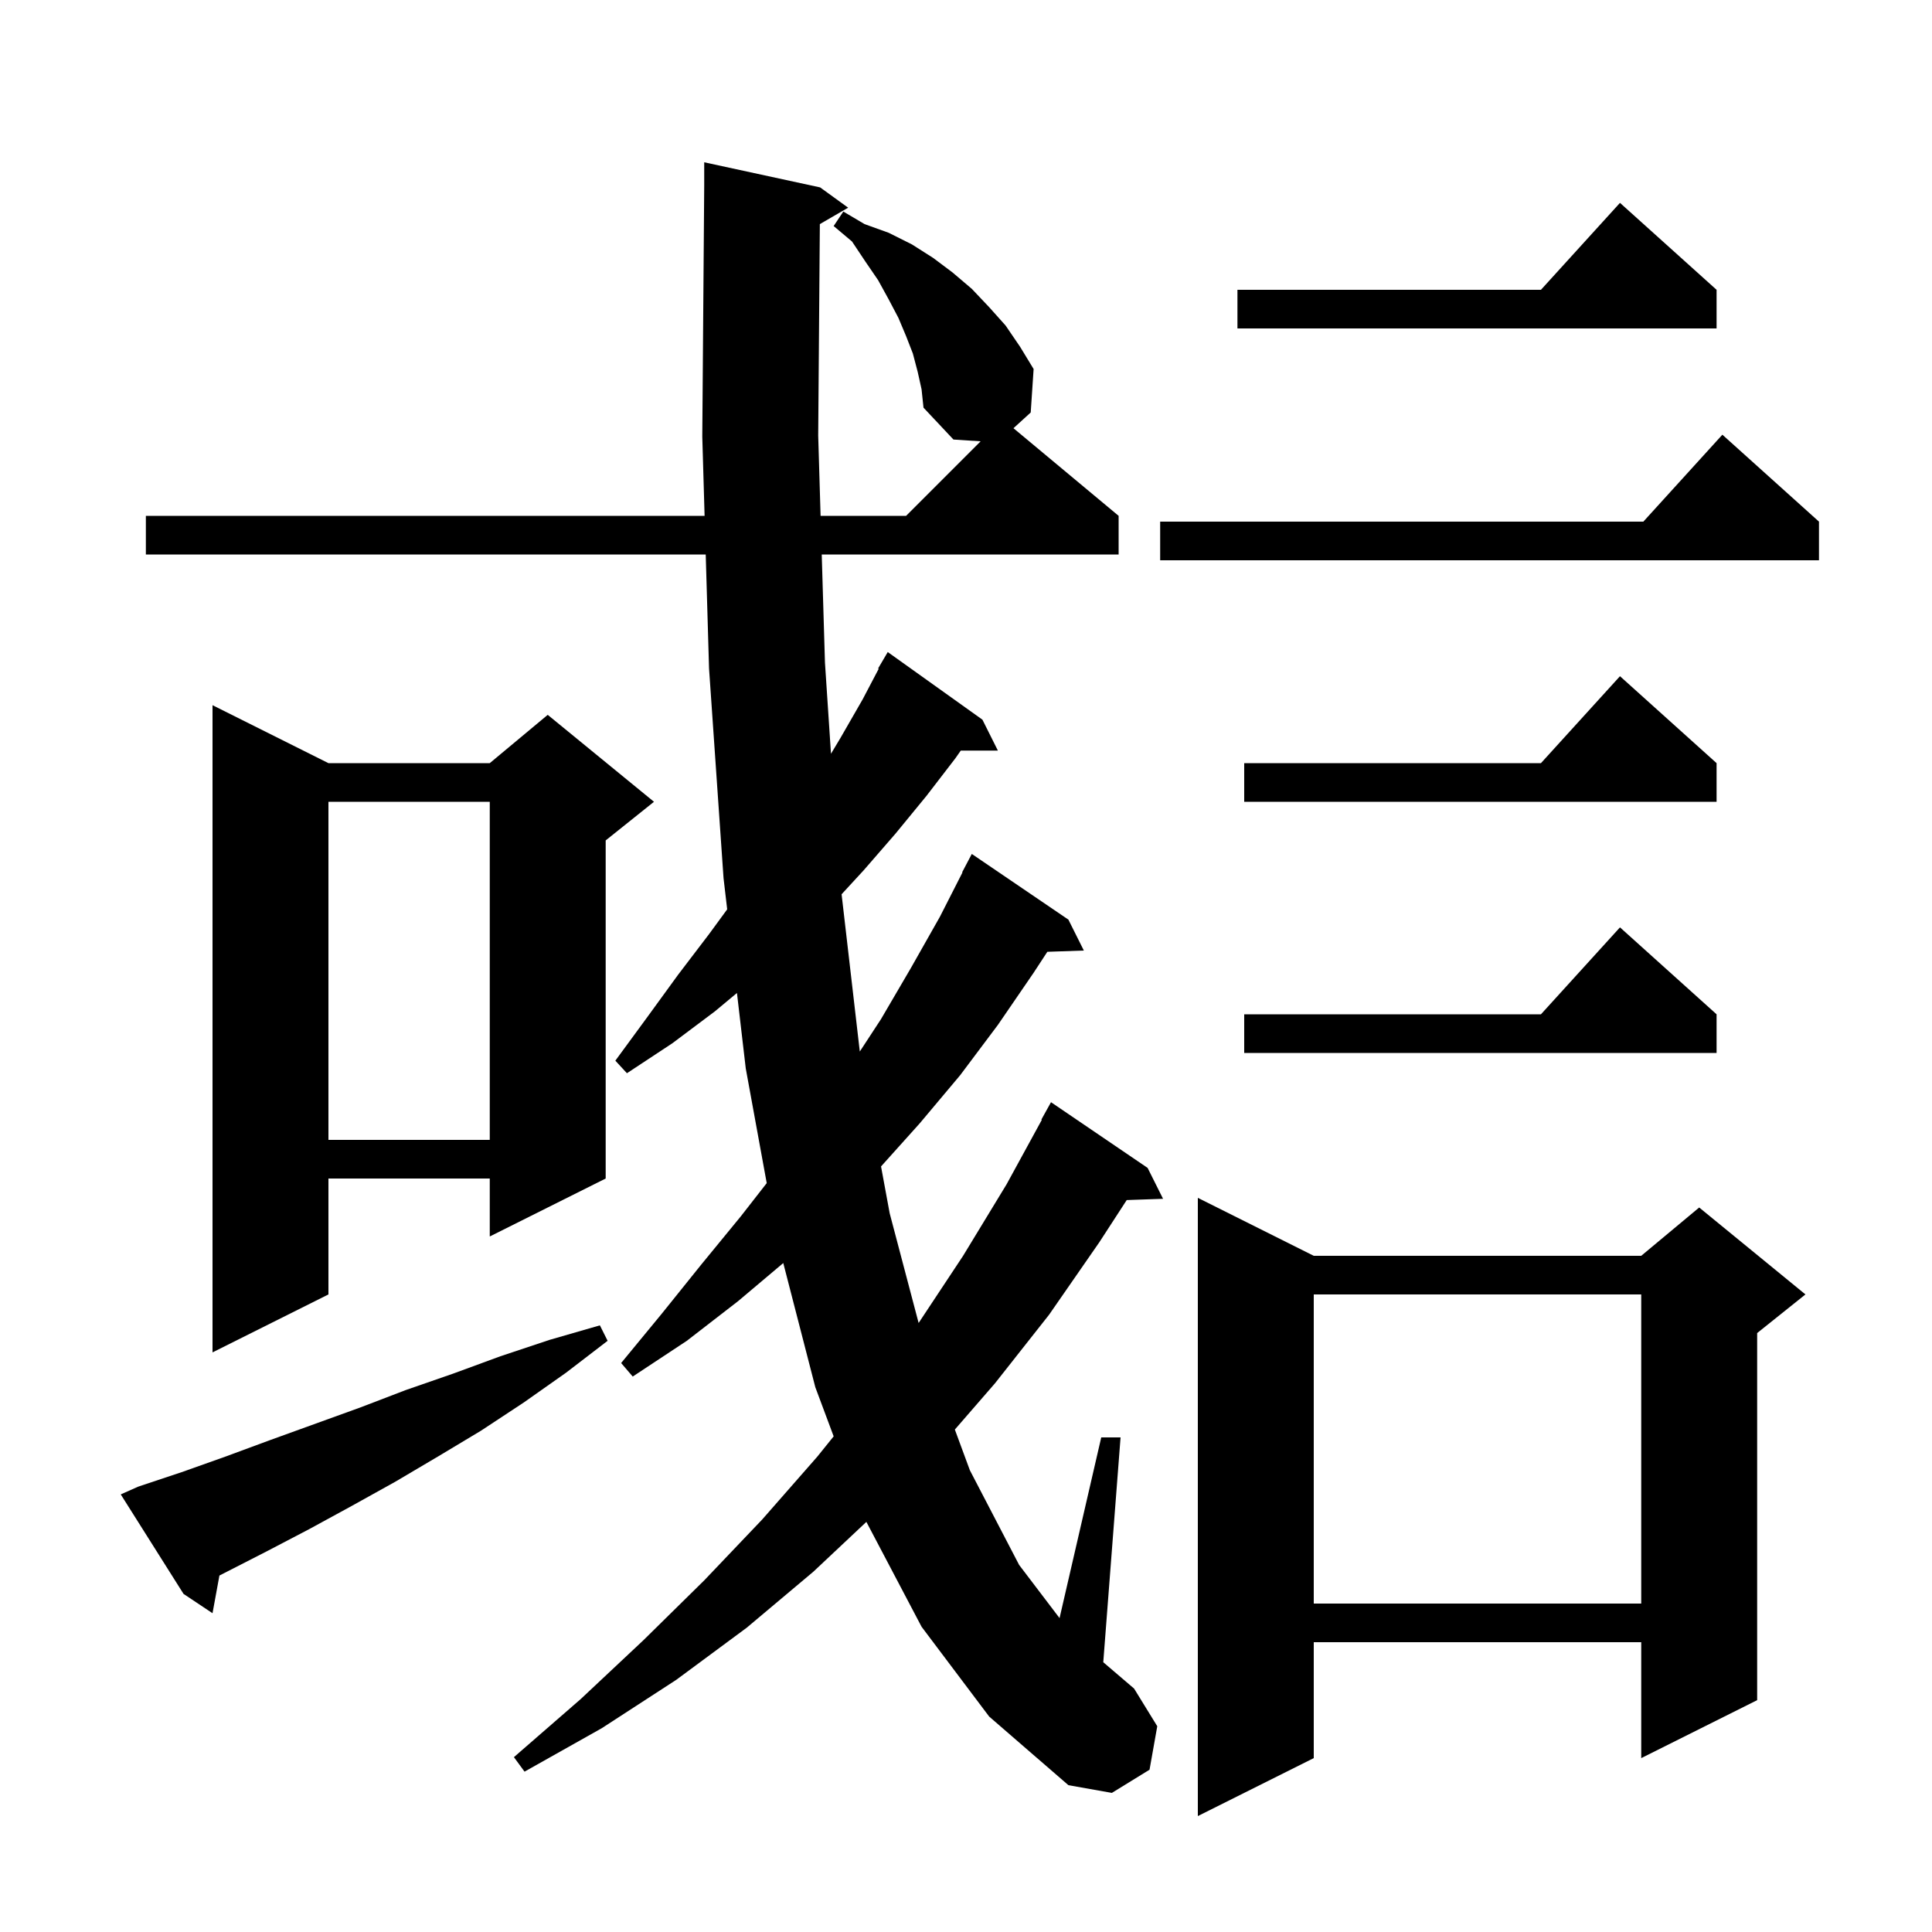<svg xmlns="http://www.w3.org/2000/svg" xmlns:xlink="http://www.w3.org/1999/xlink" version="1.1" baseProfile="full" viewBox="0 0 200 200" width="200" height="200"><g fill="currentColor"><path d="M 136.0 130.0 L 169.9 130.0 L 175.9 125.0 L 186.9 134.0 L 181.9 138.0 L 181.9 176.0 L 169.9 182.0 L 169.9 170.0 L 136.0 170.0 L 136.0 182.0 L 124.0 188.0 L 124.0 124.0 Z M 95.0 38.5 L 94.5 36.6 L 93.8 34.8 L 93.0 32.9 L 92.0 31.0 L 90.9 29.0 L 89.6 27.1 L 88.2 25.0 L 86.3 23.4 L 87.3 21.9 L 89.5 23.2 L 92.0 24.1 L 94.4 25.3 L 96.6 26.7 L 98.6 28.2 L 100.6 29.9 L 102.4 31.8 L 104.1 33.7 L 105.6 35.9 L 107.0 38.2 L 106.7 42.7 L 104.914 44.328 L 115.8 53.4 L 115.8 57.4 L 85.066 57.4 L 85.4 68.6 L 86.023 78.029 L 87.0 76.4 L 89.3 72.4 L 90.964 69.231 L 90.9 69.2 L 91.9 67.5 L 101.7 74.5 L 103.3 77.7 L 99.46 77.7 L 98.9 78.5 L 95.9 82.4 L 92.7 86.3 L 89.4 90.1 L 87.121 92.574 L 89.0 108.8 L 89.009 108.85 L 91.2 105.5 L 94.3 100.2 L 97.3 94.9 L 99.634 90.315 L 99.6 90.3 L 100.6 88.4 L 110.6 95.2 L 112.2 98.4 L 108.42 98.53 L 107.0 100.7 L 103.3 106.1 L 99.4 111.3 L 95.2 116.3 L 91.205 120.749 L 92.1 125.6 L 95.096 136.954 L 99.7 130.0 L 104.2 122.6 L 107.85 115.923 L 107.8 115.9 L 108.8 114.1 L 118.8 120.9 L 120.4 124.1 L 116.638 124.23 L 113.8 128.6 L 108.6 136.1 L 103.0 143.2 L 98.846 147.987 L 100.4 152.2 L 105.5 162.0 L 109.684 167.505 L 114.0 148.8 L 116.0 148.8 L 114.21 172.073 L 117.4 174.8 L 119.8 178.7 L 119.0 183.2 L 115.1 185.6 L 110.6 184.8 L 102.4 177.7 L 95.4 168.4 L 89.687 157.545 L 84.2 162.7 L 77.3 168.5 L 70.0 173.9 L 62.3 178.9 L 54.3 183.4 L 53.2 181.9 L 60.1 175.9 L 66.6 169.8 L 72.9 163.6 L 78.9 157.3 L 84.6 150.8 L 86.3 148.691 L 84.4 143.6 L 81.084 130.751 L 76.4 134.7 L 71.1 138.8 L 65.5 142.5 L 64.3 141.1 L 68.5 136.0 L 72.6 130.9 L 76.7 125.9 L 79.371 122.475 L 77.2 110.6 L 76.289 102.793 L 74.0 104.7 L 69.6 108.0 L 64.9 111.1 L 63.7 109.8 L 67.0 105.3 L 70.2 100.9 L 73.4 96.7 L 75.278 94.134 L 74.9 90.9 L 73.4 69.2 L 73.056 57.4 L 15.1 57.4 L 15.1 53.4 L 72.939 53.4 L 72.7 45.2 L 72.9 19.2 L 72.9 16.8 L 84.9 19.4 L 87.8 21.5 L 84.87 23.199 L 84.7 45.1 L 84.947 53.4 L 93.8 53.4 L 101.516 45.684 L 98.7 45.5 L 95.6 42.2 L 95.4 40.3 Z M 14.3 153.9 L 18.8 152.4 L 23.3 150.8 L 27.9 149.1 L 37.3 145.7 L 42.0 143.9 L 46.9 142.2 L 51.8 140.4 L 56.9 138.7 L 62.1 137.2 L 62.9 138.8 L 58.6 142.1 L 54.2 145.2 L 49.8 148.1 L 45.3 150.8 L 40.9 153.4 L 36.4 155.9 L 32.0 158.3 L 27.6 160.6 L 22.714 163.1 L 22.0 167.0 L 19.0 165.0 L 12.5 154.7 Z M 136.0 134.0 L 136.0 166.0 L 169.9 166.0 L 169.9 134.0 Z M 34.0 79.0 L 50.7 79.0 L 56.7 74.0 L 67.7 83.0 L 62.7 87.0 L 62.7 122.0 L 50.7 128.0 L 50.7 122.0 L 34.0 122.0 L 34.0 134.0 L 22.0 140.0 L 22.0 73.0 Z M 34.0 83.0 L 34.0 118.0 L 50.7 118.0 L 50.7 83.0 Z M 177.7 105.0 L 177.7 109.0 L 128.8 109.0 L 128.8 105.0 L 159.518 105.0 L 167.7 96.0 Z M 177.7 79.0 L 177.7 83.0 L 128.8 83.0 L 128.8 79.0 L 159.518 79.0 L 167.7 70.0 Z M 188.3 54.0 L 188.3 58.0 L 120.1 58.0 L 120.1 54.0 L 170.118 54.0 L 178.3 45.0 Z M 177.7 30.0 L 177.7 34.0 L 128.1 34.0 L 128.1 30.0 L 159.518 30.0 L 167.7 21.0 Z "/></g></svg>